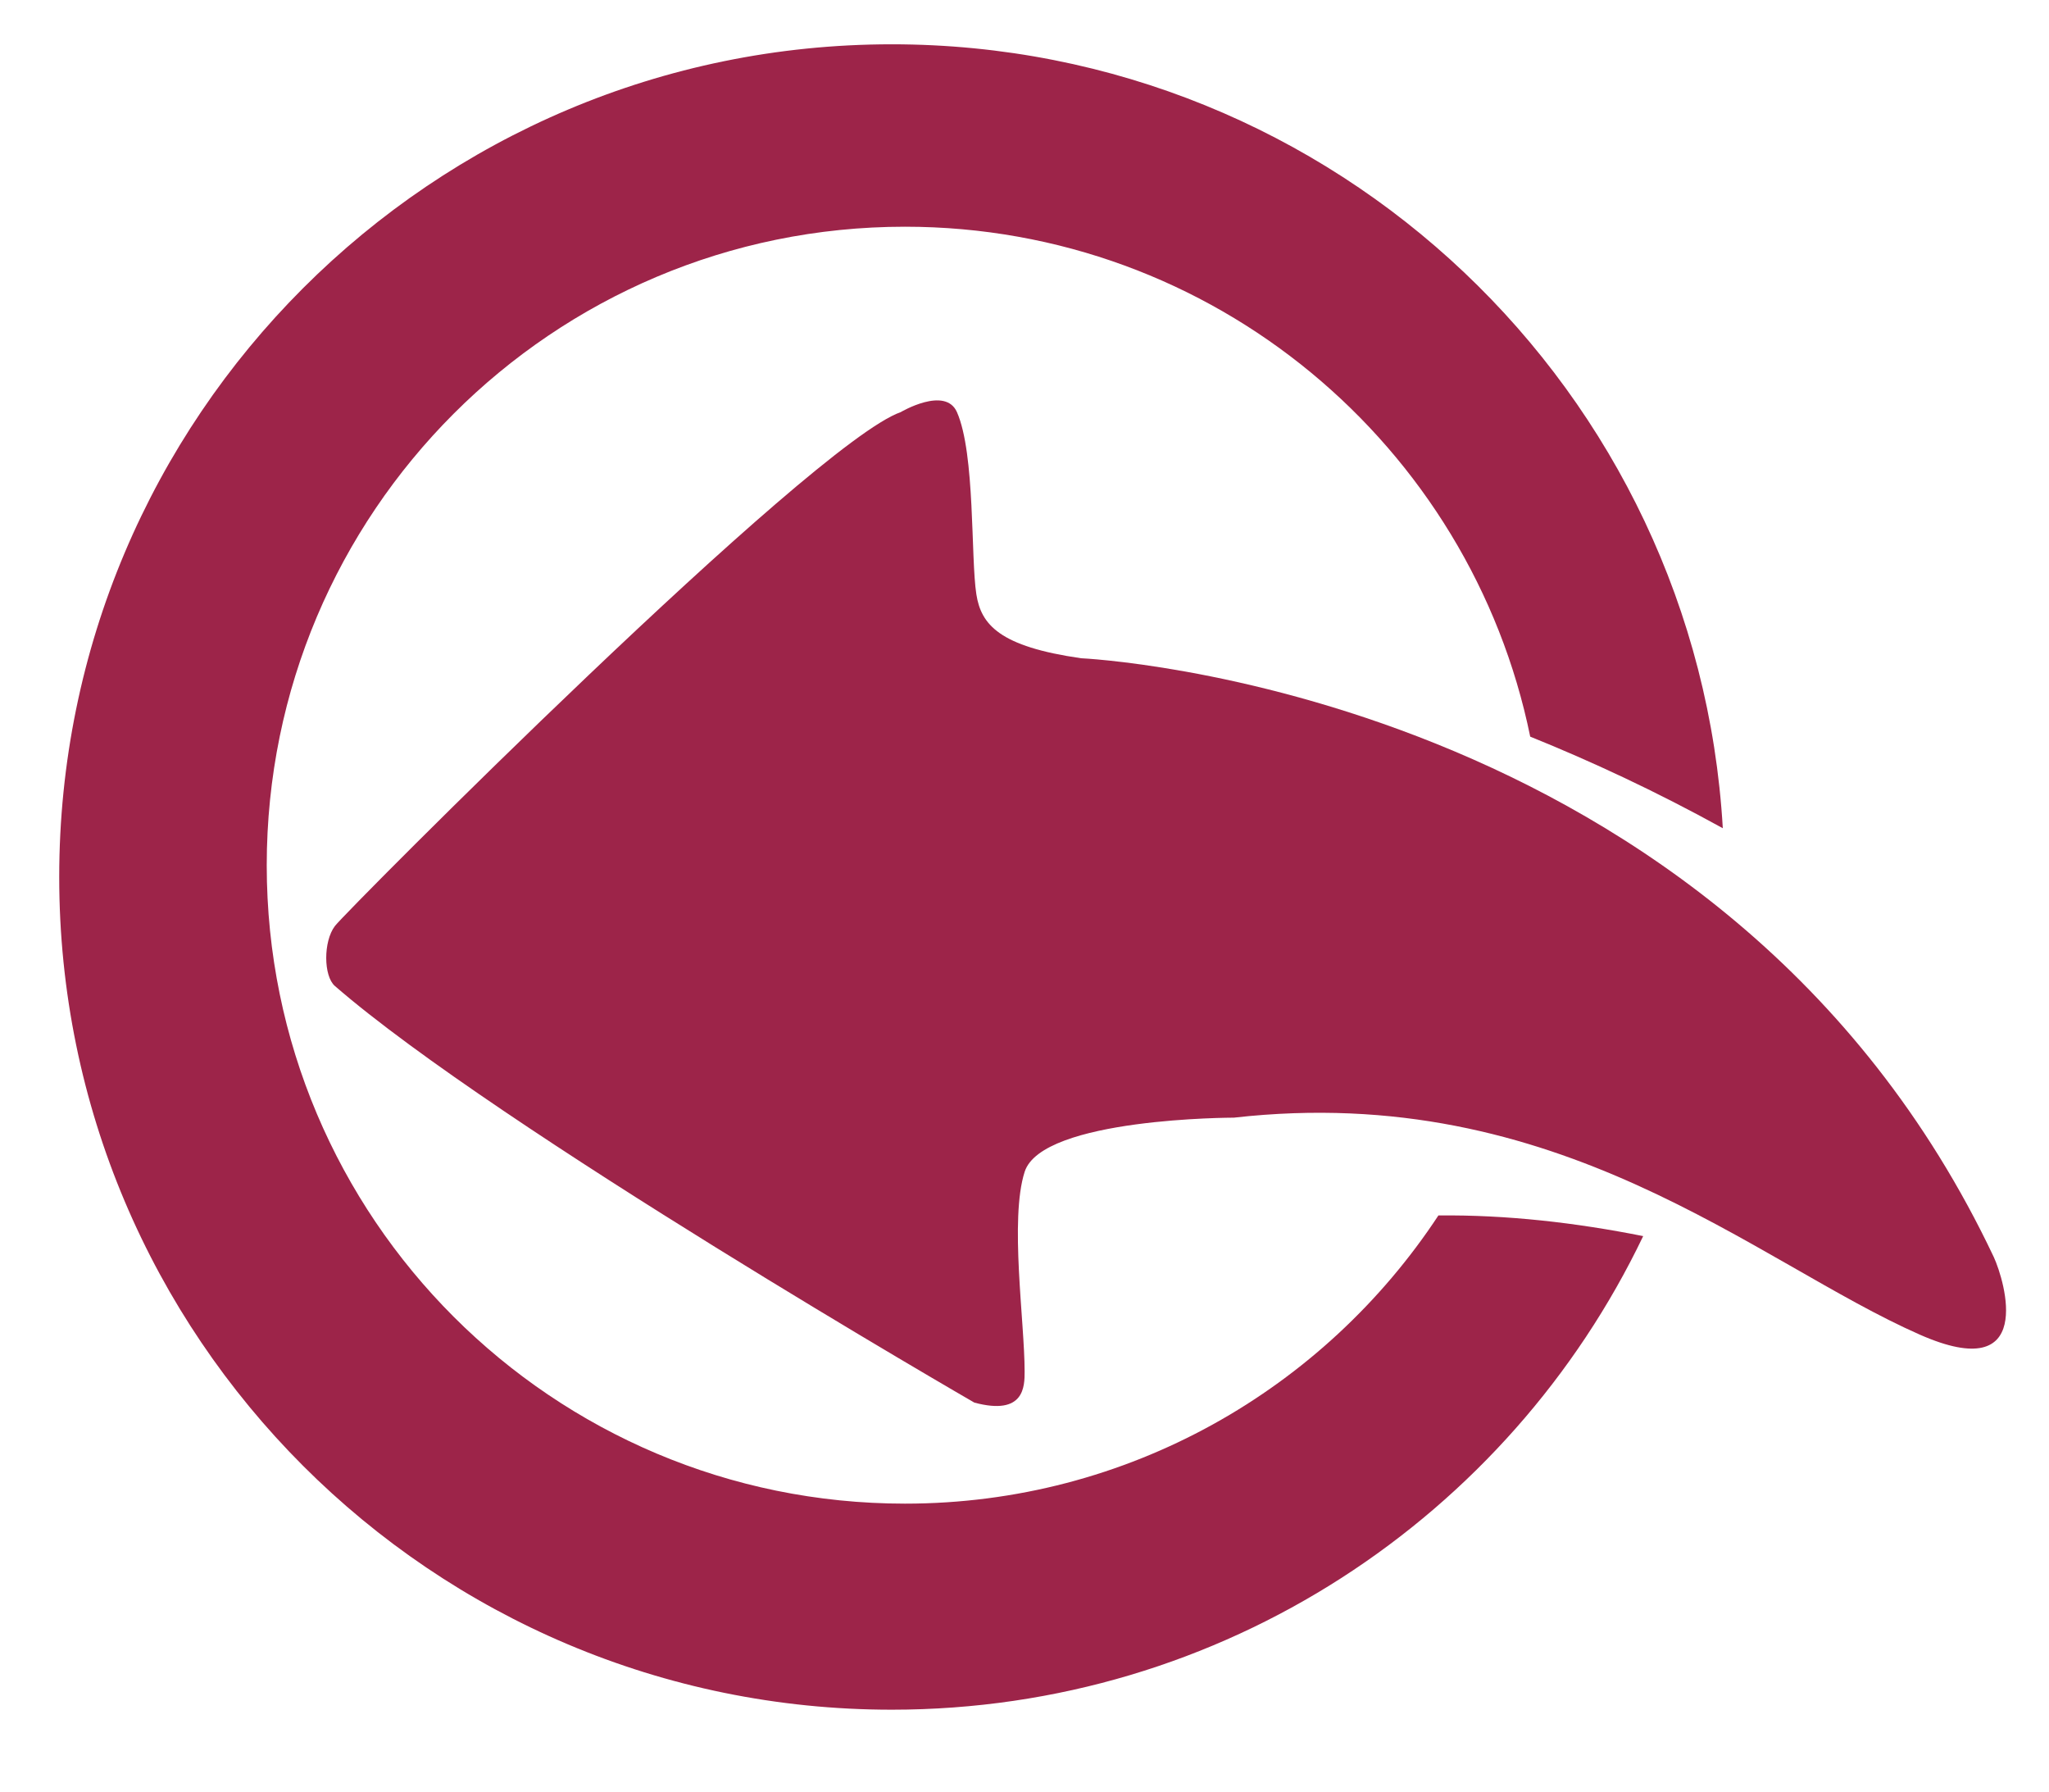 <?xml version="1.0" encoding="utf-8"?>
<!-- Generator: Adobe Illustrator 22.0.1, SVG Export Plug-In . SVG Version: 6.00 Build 0)  -->
<svg version="1.1" id="Capa_1" xmlns="http://www.w3.org/2000/svg" xmlns:xlink="http://www.w3.org/1999/xlink" x="0px" y="0px"
	 viewBox="0 0 823.5 720" style="enable-background:new 0 0 823.5 720;" xml:space="preserve">
<style type="text/css">
	.st0{fill:#9D2449;}
</style>
<path class="st0" d="M771.6,536.3c-66.2-29.1-144.8-102-275.7-87.2c0,0-77.2,0-84.1,21.8c-6.1,19.1,0,60.2,0,80.2
	c0,5.9,0,17.9-20.2,12.5c0,0-191.5-110.5-257-167.4c-4.6-4-4.7-17.9,0-24.1S326.2,178.1,362,165.6c0,0,17.9-10.6,22.6,0
	c7.4,16.8,5.5,58.5,7.8,73.2c1.9,12.2,9.3,21,42.1,25.7c0,0,258.4,11.5,366.8,240.6C805.8,514.9,818.3,556.9,771.6,536.3z"/>
<path class="st0" d="M578.1,488.4c-45.9,69.7-124.7,115.8-214.4,115.8c-141.7,0-256.5-114.8-256.5-256.5S222,91.1,363.7,91.1
	c124,0,227.4,88,251.3,204.9c24.3,9.8,50.4,21.9,77.4,36.8c-10.2-175.7-155.8-315-334-315c-184.8,0-334.6,149.8-334.6,334.6
	s149.8,334.6,334.6,334.6c133.1,0,248.1-77.7,302-190.3C633.3,491.3,605.6,488.1,578.1,488.4z"/>
</svg>
